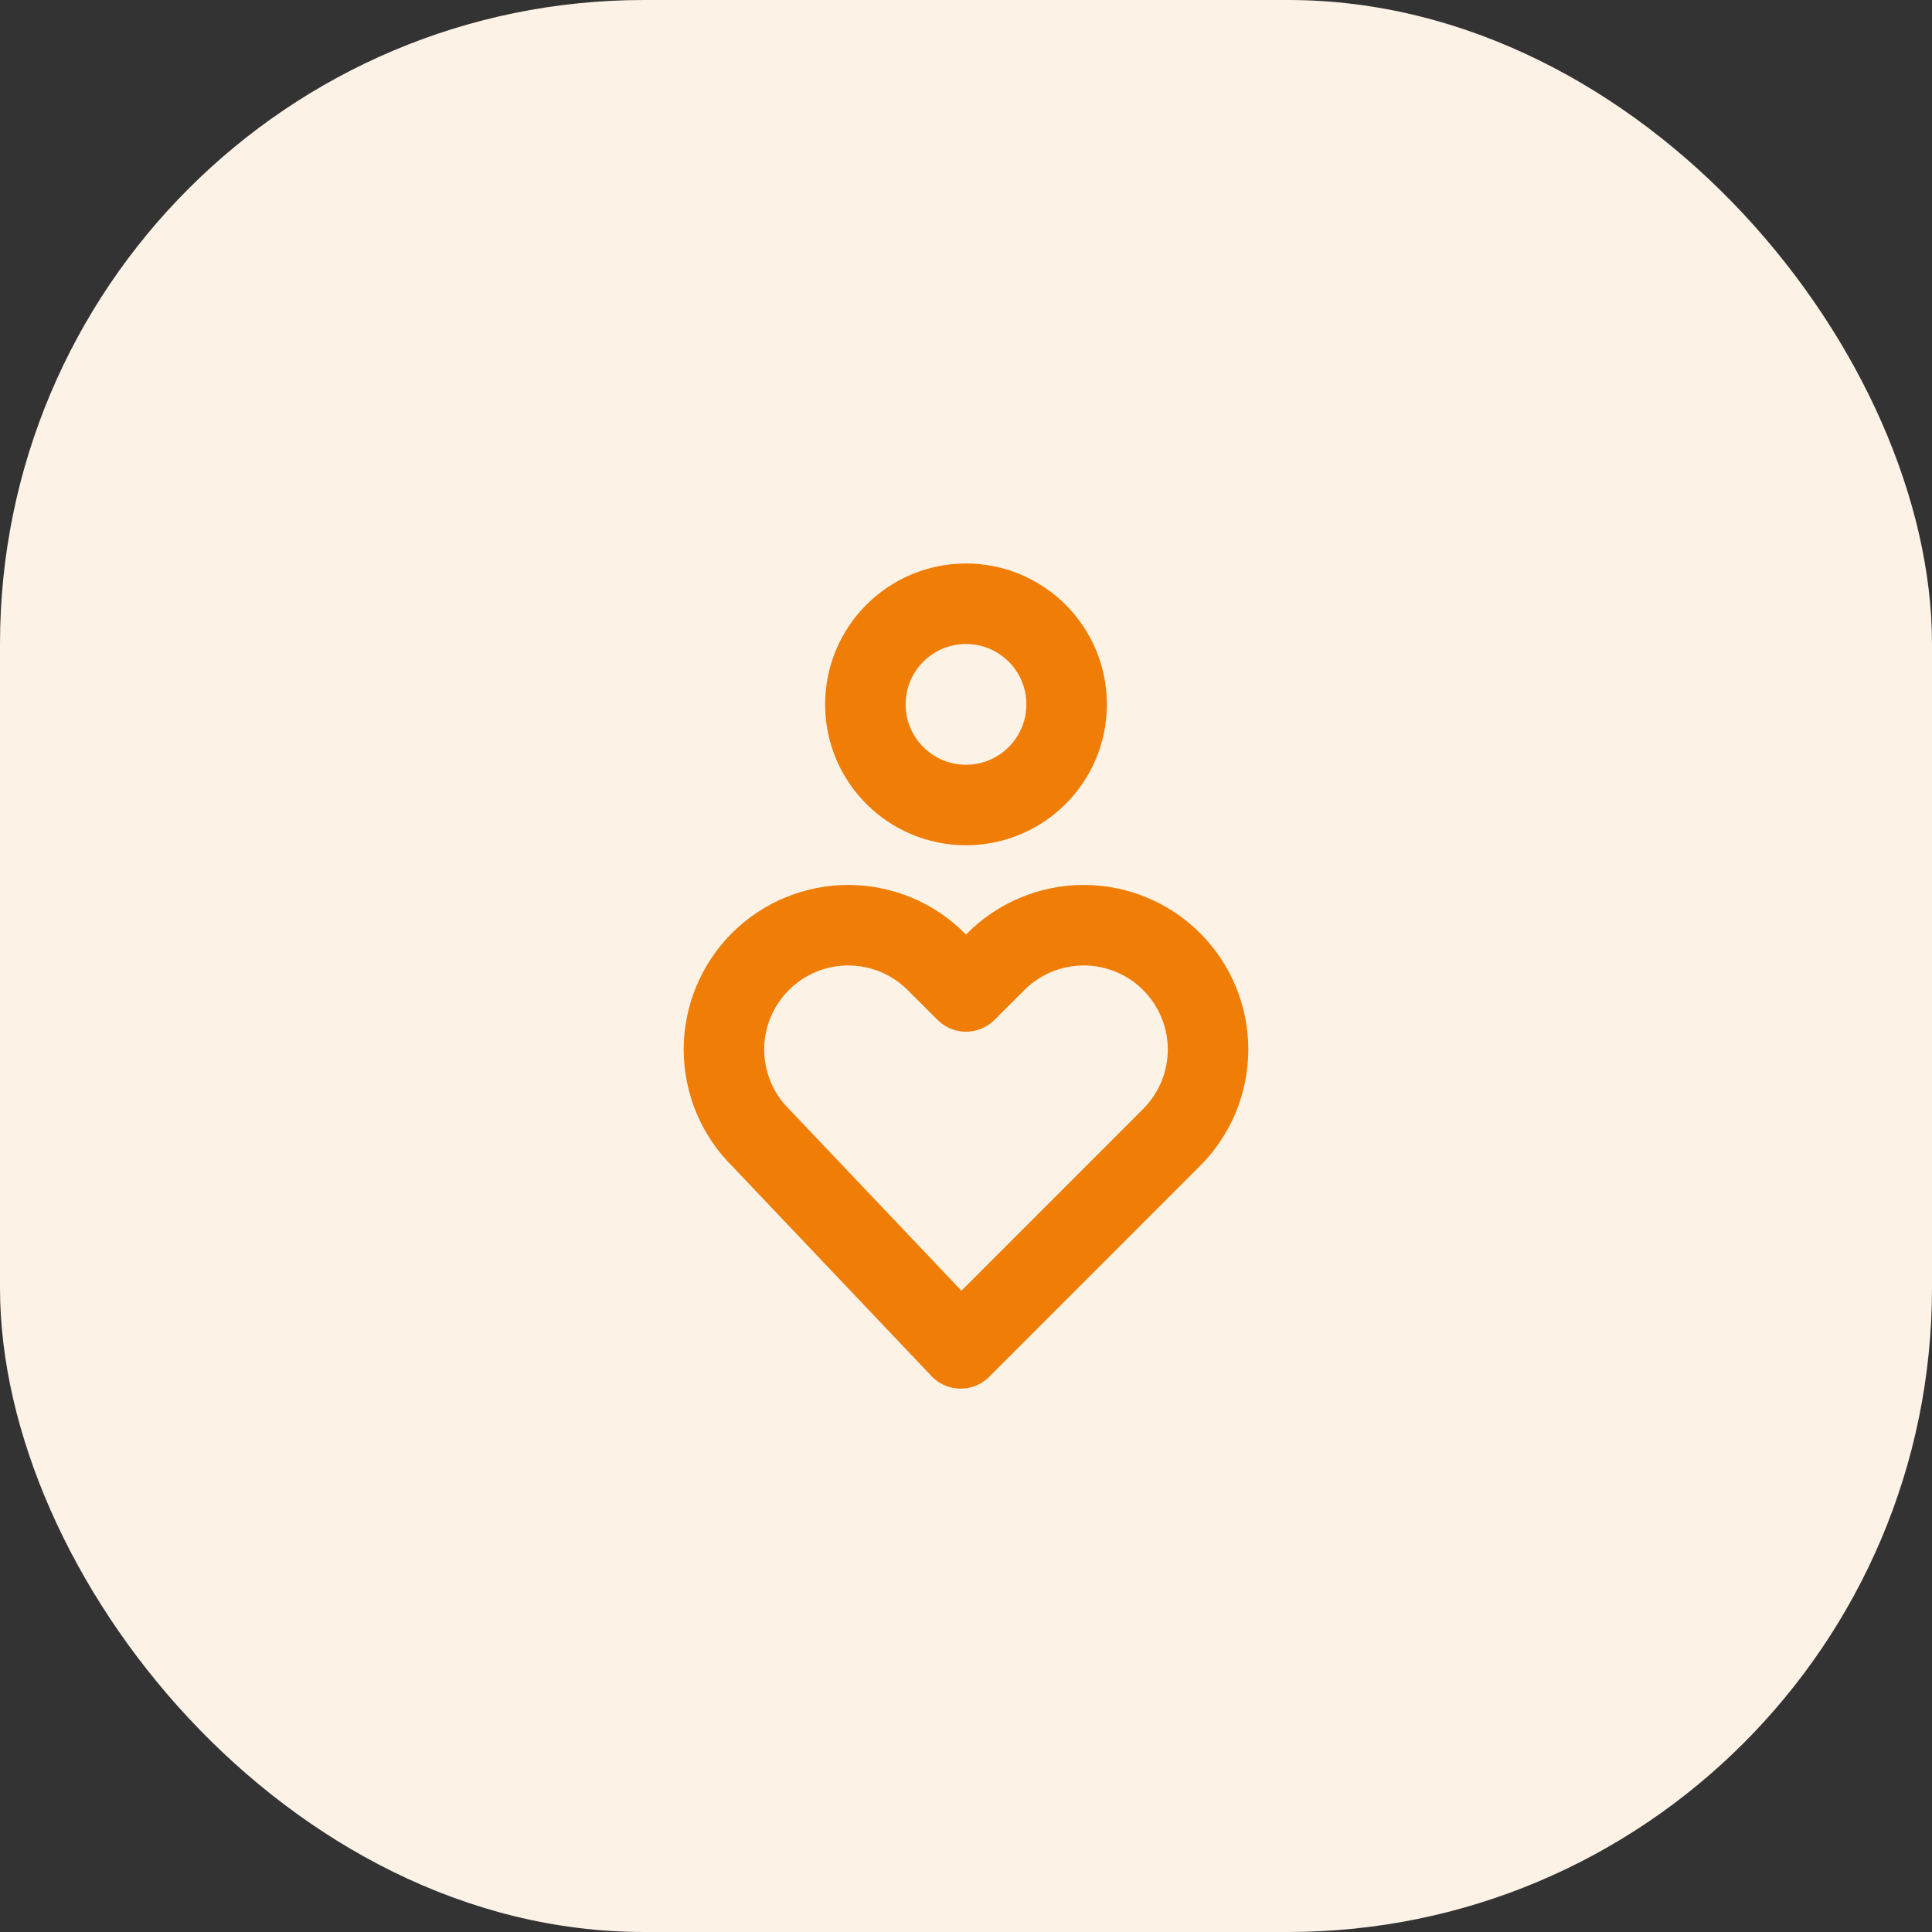 <svg width="48" height="48" viewBox="0 0 48 48" fill="none" xmlns="http://www.w3.org/2000/svg">
<rect x="0" y="0" width="48" height="48" fill="#333333" stroke="none"/>
<rect width="48" height="48" rx="16" fill="#FDF2E6"/>
<g clip-path="url(#clip0_1955_31374)">
<path d="M24 20C25.381 20 26.5 18.881 26.5 17.5C26.5 16.119 25.381 15 24 15C22.619 15 21.5 16.119 21.5 17.5C21.5 18.881 22.619 20 24 20Z" stroke="#EF7D06" stroke-width="2" stroke-linecap="round" stroke-linejoin="round"/>
<path d="M24 33.368L29.095 28.272C29.385 27.986 29.615 27.645 29.773 27.27C29.93 26.894 30.012 26.491 30.014 26.084C30.015 25.677 29.936 25.274 29.78 24.897C29.625 24.521 29.397 24.179 29.109 23.891C28.821 23.603 28.479 23.375 28.103 23.22C27.726 23.064 27.323 22.985 26.916 22.986C26.508 22.988 26.105 23.07 25.73 23.227C25.355 23.385 25.014 23.615 24.728 23.905L24 24.632L23.272 23.905C22.986 23.615 22.645 23.385 22.27 23.227C21.894 23.07 21.491 22.988 21.084 22.986C20.677 22.985 20.274 23.064 19.897 23.22C19.521 23.375 19.179 23.603 18.891 23.891C18.603 24.179 18.375 24.521 18.22 24.897C18.064 25.274 17.985 25.677 17.986 26.084C17.988 26.491 18.07 26.894 18.227 27.27C18.385 27.645 18.615 27.986 18.905 28.272L23.868 33.5L24 33.368Z" stroke="#EF7D06" stroke-width="2" stroke-linecap="round" stroke-linejoin="round"/>
</g>
<defs>
<clipPath id="clip0_1955_31374">
<rect width="24" height="24" fill="white" transform="translate(12 12)"/>
</clipPath>
</defs>
</svg>
